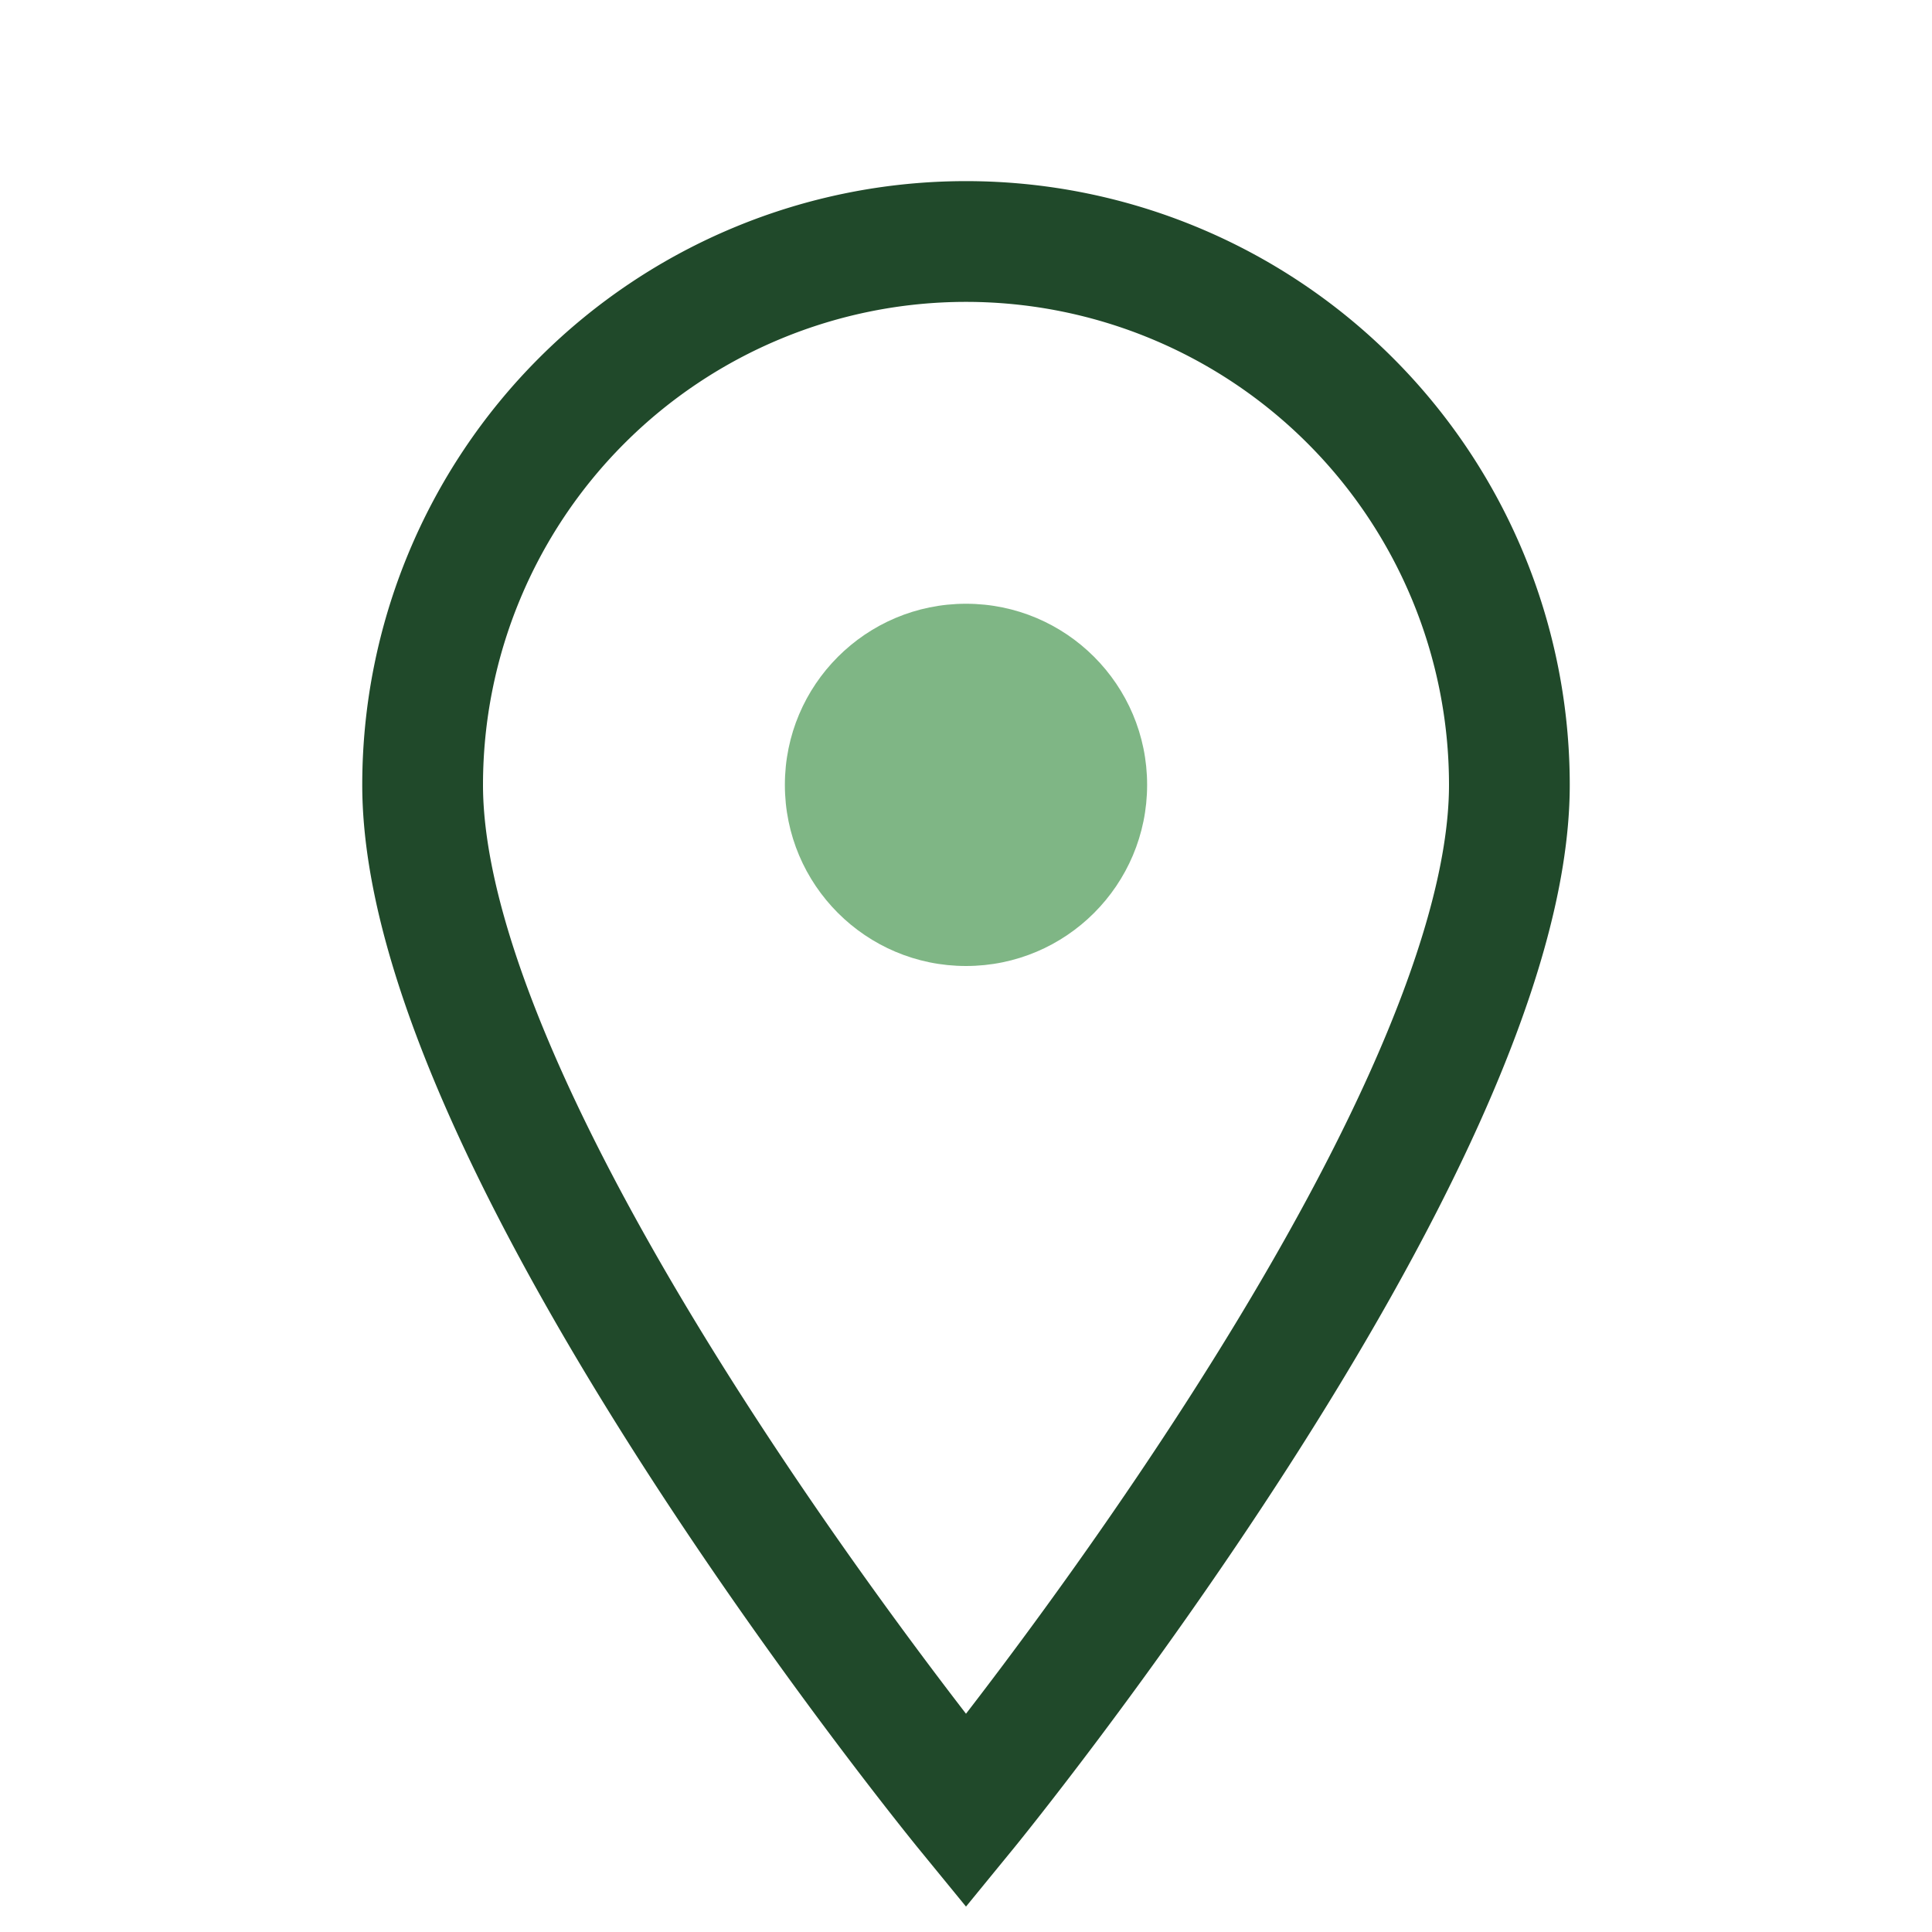 <?xml version="1.0" encoding="UTF-8"?>
<svg xmlns="http://www.w3.org/2000/svg" viewBox="0 0 32 32" width="32" height="32"><path d="M16 30s-9-11-9-17a9 9 0 1118 0c0 6-9 17-9 17z" fill="none" stroke="#20492A" stroke-width="2"/><circle cx="16" cy="13" r="3" fill="#7FB685"/></svg>